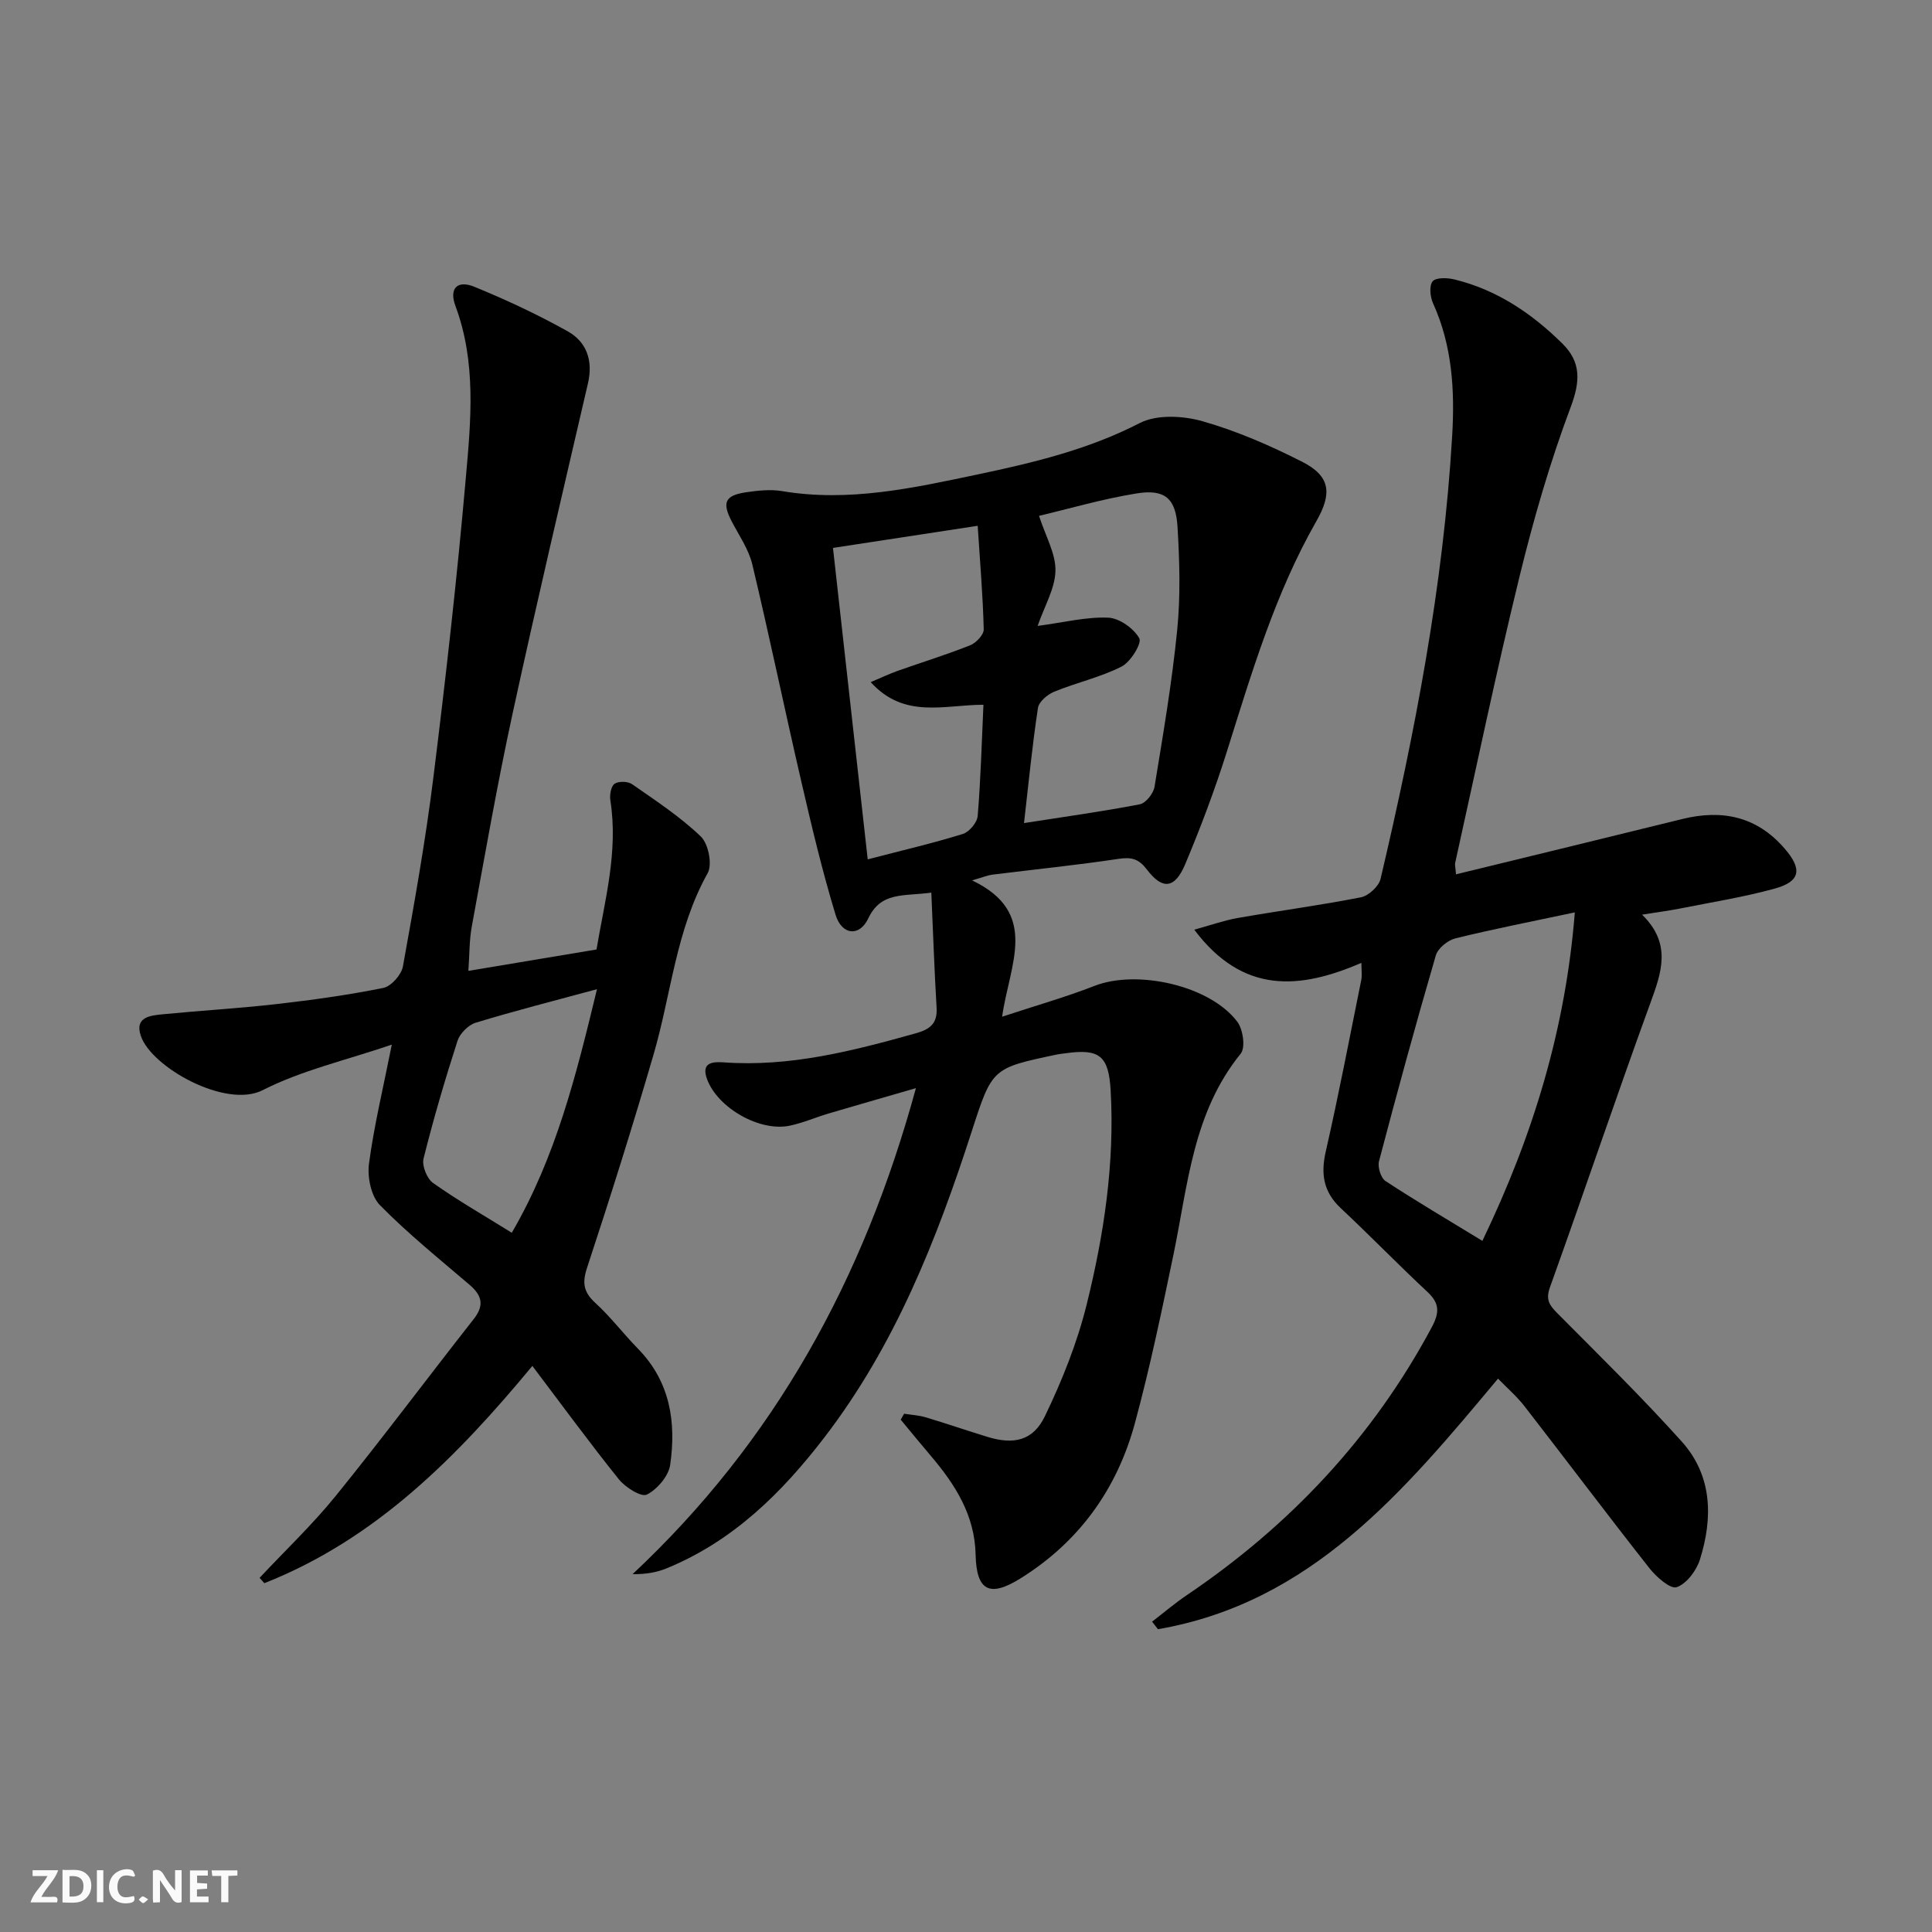 <svg enable-background="new 0 0 400 400" viewBox="0 0 400 400" xmlns="http://www.w3.org/2000/svg"><rect x="0" y="0" width="400" height="400" fill="#808080" stroke="none"/><g fill="#fbfafa"><path d="m37.59 393.81c-.92.31-1.52.05-2-.78-.7-1.2-1.52-2.34-2.47-3.78v4.59c-.55.03-.95.05-1.41.07-.03-.37-.06-.64-.06-.91 0-1.91 0-3.81 0-5.7 1.13-.41 1.77-.03 2.29.91.62 1.11 1.38 2.14 2.31 3.19v-4.2h1.35v6.61z"/><path d="m12.94 393.88v-6.75c1.9.19 3.93-.54 5.37 1.29.8 1.01.78 2.88.03 3.97-1.37 1.97-3.4 1.51-5.4 1.49m1.45-1.22c2.04.12 2.92-.58 2.89-2.21-.03-1.51-.98-2.19-2.89-2z"/><path d="m11.81 393.87h-5.49c.68-2.18 2.47-3.48 3.51-5.45h-3.08v-1.21h5.29c-.71 2.13-2.44 3.48-3.47 5.51.86 0 1.63.04 2.39-.01.79-.05 1.14.21.85 1.16"/><path d="m39.33 393.86v-6.61h3.7v1.07h-2.22v1.52c.68.04 1.34.09 2.07.13v1.07c-.72.05-1.38.09-2.1.14v1.48h2.4v1.19h-3.85z"/><path d="m27.71 388.56c-1.15-.3-2.46-.61-3.1.64-.37.73-.41 1.93-.06 2.67.63 1.35 1.99.93 3.17.68.35.94-.01 1.32-.93 1.46-1.62.25-3.05-.27-3.76-1.48-.73-1.25-.6-3.03.31-4.17.88-1.11 2.71-1.7 4-1.16.32.13.44.74.65 1.12-.1.08-.19.16-.28.24"/><path d="m49.15 387.24v1.07c-.59.02-1.17.05-1.87.08v5.44h-1.48v-5.44h-1.85c-.05-.4-.08-.73-.13-1.15z"/><path d="m20.06 387.21h1.33v6.62h-1.33z"/><path d="m30.68 393.25c-.49.38-.8.79-1.05.76-.32-.05-.6-.45-.9-.7.26-.24.51-.64.8-.67.29-.04.62.3 1.15.61"/></g><path d="m192.82 184.81c-5.85.79-10.41-.23-13.05 5.33-1.84 3.88-5.49 3.46-6.77-.73-2.75-9.03-4.93-18.24-7.06-27.44-3.48-15.01-6.6-30.11-10.18-45.1-.75-3.15-2.76-6.02-4.29-8.97-2-3.86-1.38-5.33 2.99-5.98 2.45-.36 5.05-.64 7.46-.24 13.8 2.32 27.11-.63 40.44-3.44 11.53-2.43 22.91-5.14 33.59-10.64 3.53-1.82 8.97-1.54 13.01-.39 7.11 2.02 14.03 5.04 20.65 8.4 5.81 2.96 6.24 6.5 2.95 12.26-8.56 14.97-13.4 31.39-18.54 47.71-2.49 7.9-5.42 15.69-8.63 23.33-2.14 5.09-4.7 5.38-7.92 1.14-1.69-2.22-3.16-2.64-5.84-2.24-8.7 1.31-17.46 2.19-26.19 3.28-.93.12-1.82.5-4.19 1.18 14.11 6.73 7.73 17.4 6.23 28.23 7.11-2.35 13.23-4.08 19.12-6.38 8.82-3.45 23.92-.09 29.57 7.42 1.19 1.58 1.73 5.36.7 6.62-9.9 12.18-10.92 27.15-13.91 41.56-2.43 11.69-4.87 23.41-7.99 34.93-3.7 13.66-11.57 24.6-23.72 32.16-6.4 3.98-9.1 2.54-9.26-4.96-.18-8.18-4.24-14.51-9.28-20.44-2.11-2.47-4.16-4.99-6.23-7.49.24-.41.47-.82.71-1.22 1.48.23 3.01.31 4.43.73 4.3 1.28 8.54 2.75 12.82 4.06 5.42 1.65 9.42.84 11.89-4.27 3.57-7.39 6.68-15.18 8.65-23.12 3.59-14.49 5.82-29.27 4.97-44.32-.41-7.16-2.28-8.7-9.28-7.72-.66.09-1.33.15-1.97.29-13.26 2.8-13.28 2.8-17.48 15.79-7.28 22.54-15.93 44.43-30.53 63.45-8.83 11.51-18.94 21.48-32.63 27.1-2.06.85-4.31 1.26-7.09 1.22 29.33-27.47 47.83-60.93 58.66-100.62-6.82 1.98-12.44 3.58-18.05 5.24-2.7.8-5.32 1.95-8.06 2.53-6.21 1.31-14.91-3.66-17.12-9.6-1.31-3.51 1.15-3.67 3.43-3.51 13.7.99 26.7-2.36 39.69-5.99 3.02-.84 4.6-2.02 4.39-5.36-.46-7.72-.72-15.46-1.09-23.79zm10.79-38.9c-8.19.02-16.37 2.99-23.34-4.68 2.3-.97 3.9-1.74 5.56-2.33 5.01-1.77 10.1-3.34 15.03-5.3 1.23-.49 2.84-2.19 2.81-3.3-.17-6.94-.76-13.87-1.25-21.44-10.14 1.55-19.7 3.01-29.96 4.58 2.43 21.78 4.79 42.99 7.19 64.48 7.26-1.89 13.55-3.35 19.7-5.26 1.32-.41 2.96-2.36 3.07-3.72.63-7.58.83-15.19 1.19-23.03zm8.4 24.5c8.62-1.35 16.34-2.41 23.98-3.89 1.23-.24 2.81-2.23 3.04-3.61 1.77-10.8 3.62-21.62 4.7-32.51.7-7.06.49-14.26.06-21.36-.36-5.9-2.67-7.82-8.48-6.88-7.11 1.15-14.07 3.2-20.19 4.64 1.36 4.23 3.47 7.81 3.4 11.35-.07 3.67-2.26 7.3-3.69 11.44 5.49-.73 10.08-1.9 14.61-1.71 2.31.1 5.28 2.21 6.44 4.27.57 1.01-1.79 4.9-3.66 5.85-4.39 2.23-9.34 3.32-13.93 5.2-1.4.57-3.2 2.07-3.39 3.37-1.17 7.66-1.92 15.39-2.89 23.84z" fill="#000001"/><path d="m301.45 181.02c15.92-3.89 31.39-7.63 46.84-11.45 8.28-2.04 15.46-.54 21.21 6.13 3.68 4.26 3.28 6.81-2.08 8.28-6.39 1.76-12.97 2.8-19.48 4.1-2.27.45-4.56.75-7.97 1.29 6.21 6.04 4.02 11.99 1.7 18.36-7.11 19.51-13.73 39.21-20.76 58.76-.96 2.65-.09 3.77 1.57 5.45 8.67 8.73 17.48 17.36 25.7 26.51 6.35 7.07 6.49 15.79 3.77 24.44-.72 2.29-2.75 5-4.81 5.72-1.29.45-4.2-2.1-5.62-3.9-8.74-11.1-17.22-22.39-25.88-33.55-1.6-2.06-3.61-3.79-5.49-5.73-19.54 23.4-38.69 46.4-70.41 51.88-.4-.52-.81-1.04-1.21-1.56 2.38-1.83 4.68-3.8 7.17-5.48 21.35-14.43 38.51-32.64 50.72-55.46 1.6-2.98 1.69-4.93-.86-7.31-6.08-5.67-11.88-11.66-17.95-17.34-3.58-3.35-4.2-7.03-3.13-11.73 2.69-11.8 4.96-23.69 7.36-35.55.19-.94.02-1.95.02-3.53-12.75 5.51-24.52 6.55-34.6-6.87 3.37-.92 6.14-1.92 9-2.42 8.49-1.49 17.04-2.62 25.49-4.28 1.59-.31 3.71-2.26 4.08-3.81 7.11-30.24 13.01-60.69 14.83-91.78.55-9.36.02-18.6-3.95-27.37-.61-1.34-.85-3.63-.11-4.56.65-.83 3.01-.77 4.46-.42 8.82 2.13 16.08 7.04 22.43 13.31 3.85 3.8 3.72 7.77 1.72 13.09-4.3 11.45-7.72 23.28-10.62 35.17-4.8 19.64-8.92 39.45-13.3 59.19-.12.44.04.94.16 2.42zm5.46 75.89c10.57-21.97 17.23-43.98 19.14-68.01-8.9 1.89-16.86 3.44-24.72 5.38-1.59.39-3.63 2.05-4.06 3.53-4.13 14.14-8.01 28.35-11.76 42.6-.32 1.21.37 3.47 1.34 4.11 6.36 4.17 12.92 8.03 20.06 12.39z" fill="#000001"/><path d="m96.97 201.01c9.14-1.53 17.61-2.94 26.53-4.43 1.7-10.14 4.54-20.24 2.87-30.85-.18-1.13.12-2.93.86-3.45.83-.58 2.77-.53 3.64.08 4.9 3.41 9.95 6.73 14.23 10.83 1.56 1.5 2.42 5.78 1.42 7.58-6.57 11.74-7.55 25.01-11.2 37.53-4.31 14.8-8.95 29.52-13.77 44.16-1.05 3.18-.73 5.06 1.71 7.3 3.18 2.91 5.82 6.4 8.84 9.49 6.66 6.81 7.93 15.22 6.65 24.05-.34 2.32-2.68 5.05-4.83 6.14-1.15.58-4.44-1.49-5.78-3.15-6.11-7.61-11.88-15.5-17.92-23.49-15.59 18.81-32.41 35.88-55.49 44.98-.33-.37-.66-.74-.99-1.1 5.3-5.66 10.95-11.02 15.82-17.03 9.72-12 18.96-24.4 28.51-36.54 2.27-2.89 1.7-4.92-.87-7.12-6.29-5.38-12.77-10.6-18.55-16.49-1.82-1.86-2.62-5.78-2.26-8.54 1.04-7.83 2.91-15.55 4.73-24.68-9.52 3.25-18.65 5.31-26.74 9.43-7.62 3.88-23.01-4.73-25.22-11.23-1.36-4.01 2.09-4.24 4.71-4.5 7.77-.76 15.58-1.21 23.33-2.09 7.42-.85 14.84-1.87 22.15-3.35 1.64-.33 3.76-2.72 4.07-4.45 2.36-13.06 4.7-26.15 6.33-39.31 2.56-20.6 4.89-41.24 6.7-61.92 1.06-11.85 2.18-23.86-2.15-35.5-1.36-3.64.36-5.45 3.95-3.97 6.58 2.7 13.07 5.73 19.28 9.2 3.95 2.21 5.29 6.1 4.2 10.78-5.28 22.78-10.65 45.54-15.61 68.39-3.17 14.59-5.73 29.31-8.43 44-.54 2.87-.47 5.85-.72 9.25zm8.99 54.22c9.15-15.73 13.32-32.58 17.64-50.43-9.18 2.49-17.22 4.53-25.13 6.95-1.52.47-3.26 2.22-3.75 3.75-2.6 8.05-4.98 16.17-7.03 24.37-.37 1.48.7 4.15 1.97 5.05 5 3.55 10.35 6.61 16.3 10.31z" fill="#000001"/></svg>
